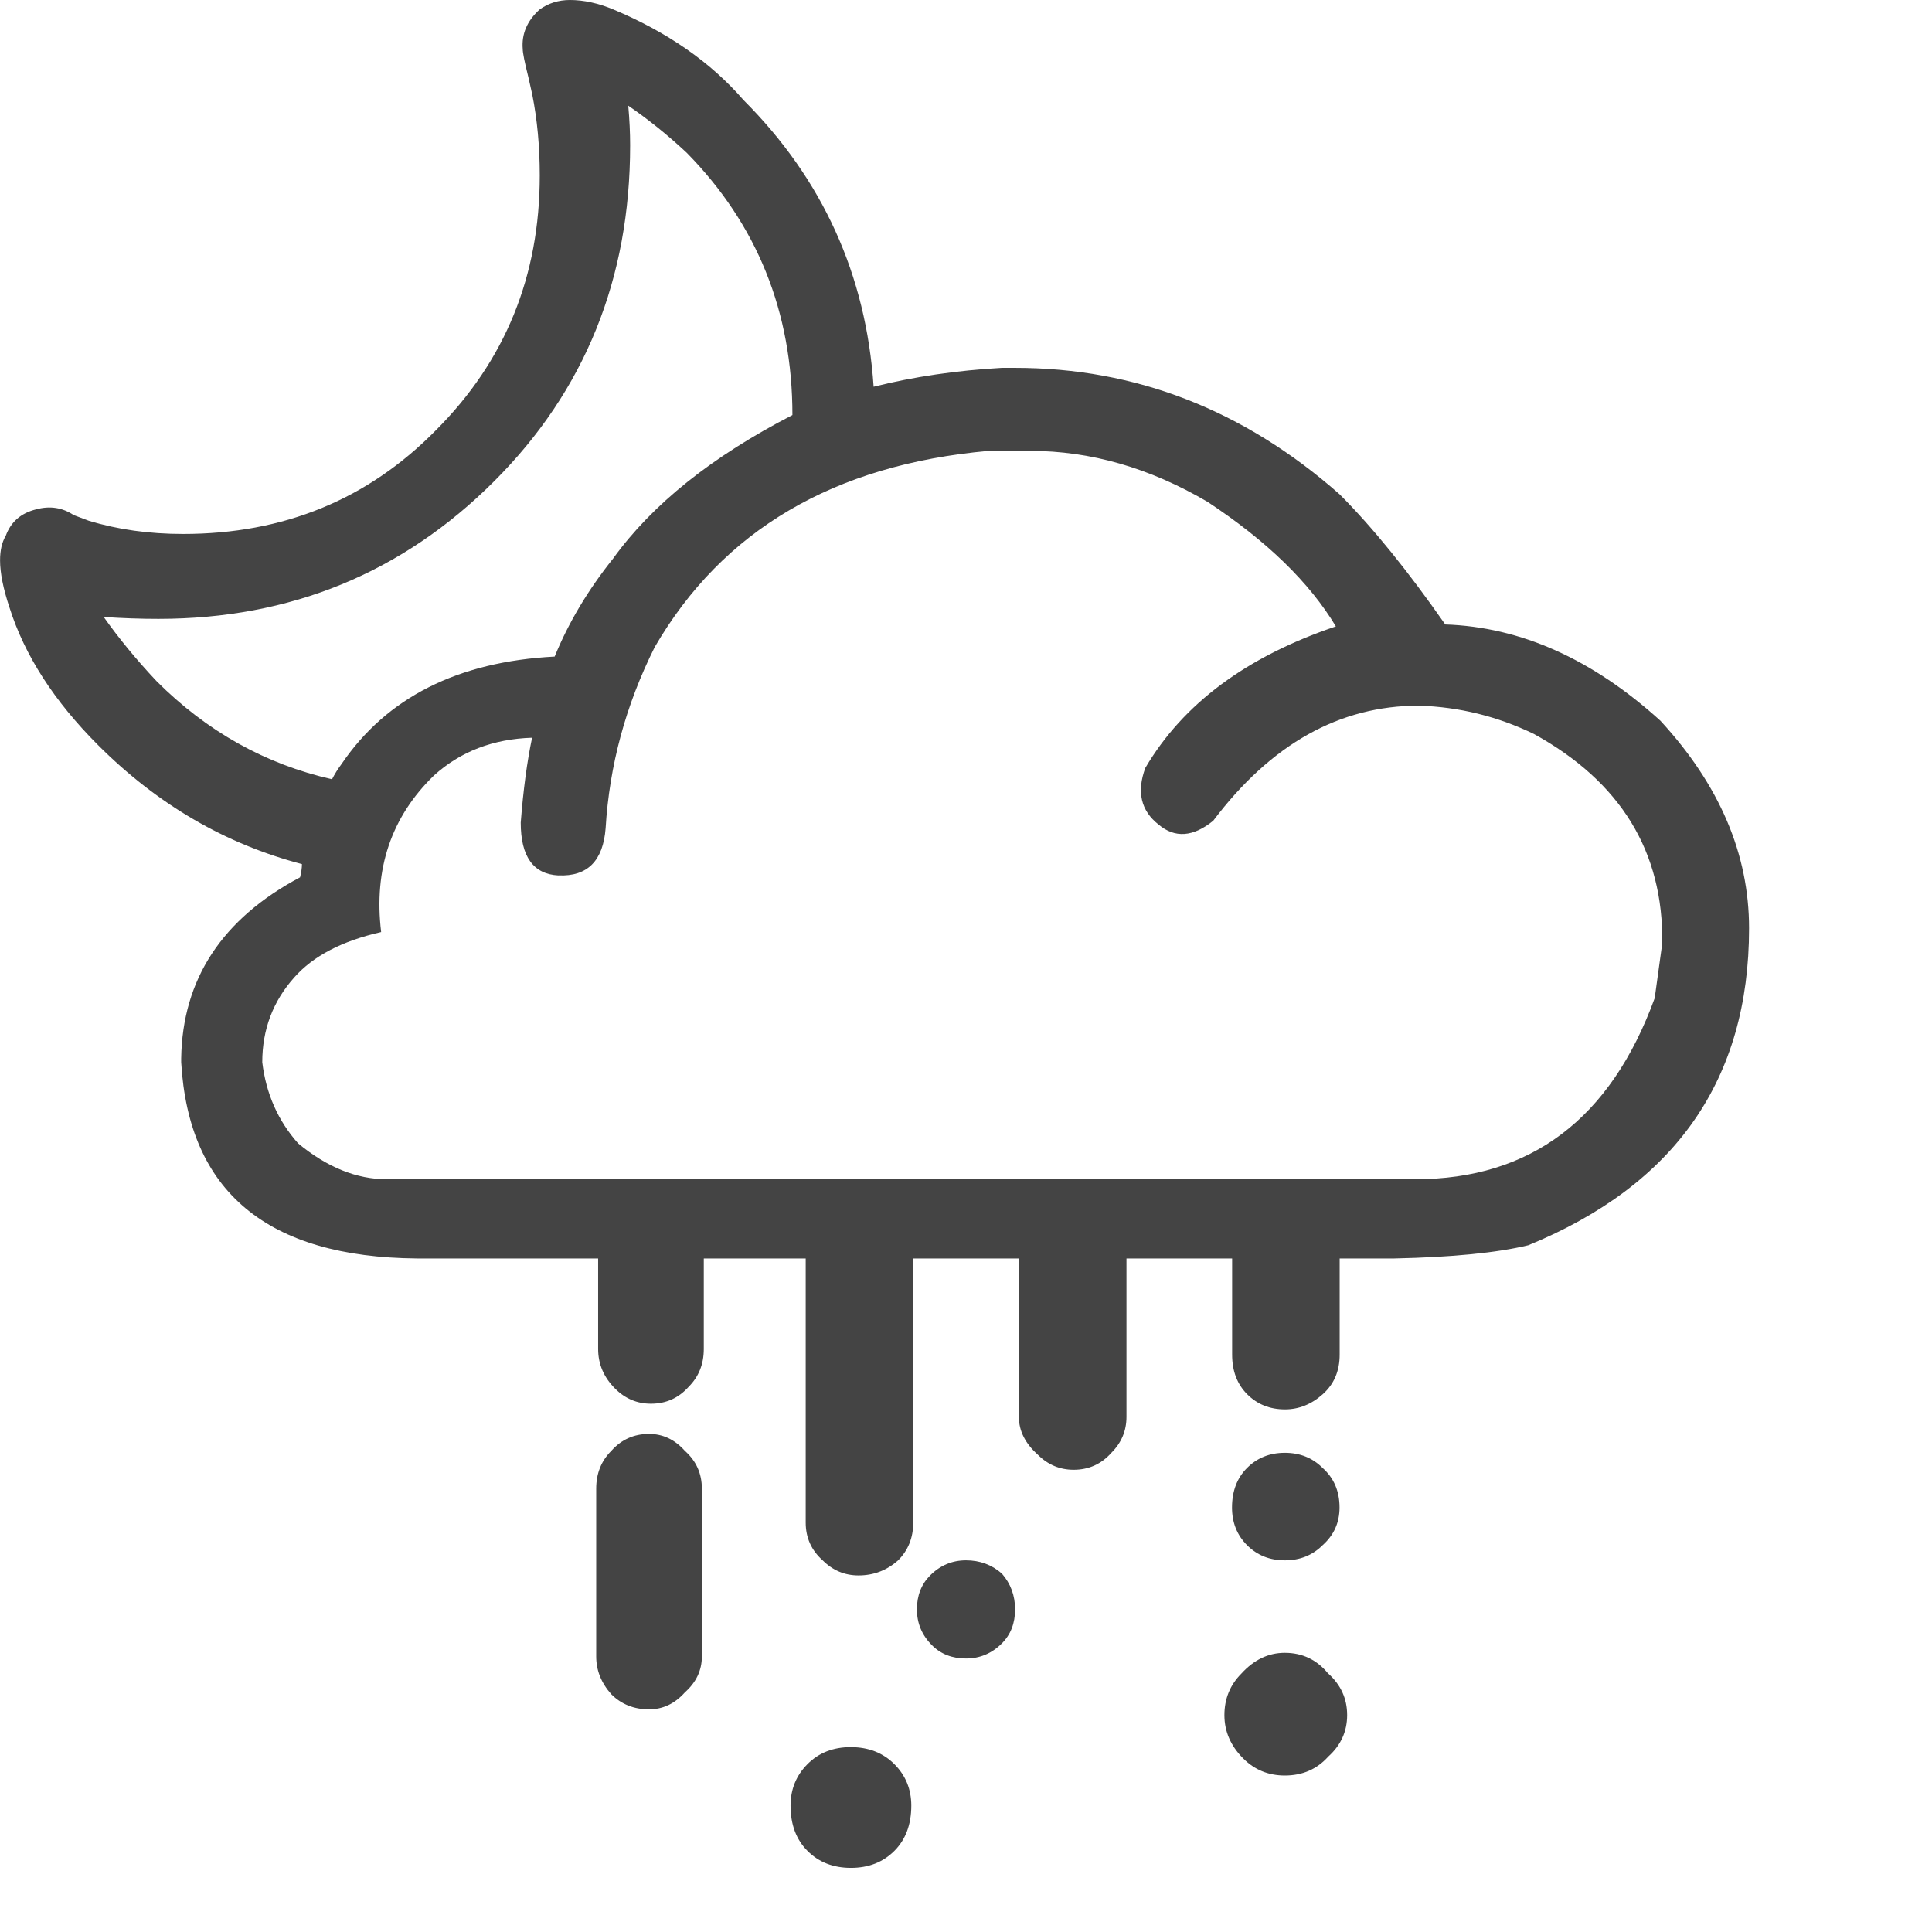 <!-- Generated by IcoMoon.io -->
<svg version="1.1" xmlns="http://www.w3.org/2000/svg" width="32" height="32" viewBox="0 0 32 32">
<path fill="#444" d="M9.25 14.5q-0.625-0.031-0.625-0.875 0.063-0.813 0.188-1.406-0.969 0.031-1.625 0.625-1.063 1.031-0.875 2.594-0.969 0.219-1.438 0.75-0.531 0.594-0.531 1.406 0.094 0.781 0.594 1.344 0.719 0.594 1.469 0.594h17.031q2.875 0 3.969-3l0.125-0.906q0.031-2.281-2.125-3.469-0.906-0.438-1.906-0.469-1.969 0-3.406 1.906-0.5 0.406-0.906 0.063-0.438-0.344-0.219-0.938 0.938-1.594 3.156-2.344-0.656-1.094-2.125-2.063-1.438-0.844-2.938-0.844h-0.688q-3.844 0.344-5.531 3.25-0.719 1.438-0.813 3-0.063 0.813-0.781 0.781zM14.469 6.406q1-0.25 2.125-0.313h0.219q3 0 5.375 2.094 0.813 0.813 1.75 2.156 1.875 0.063 3.563 1.594 1.469 1.594 1.469 3.438 0 3.75-3.656 5.25-0.781 0.188-2.219 0.219h-0.906v1.594q0 0.406-0.281 0.656t-0.625 0.25q-0.375 0-0.625-0.25t-0.25-0.656v-1.594h-1.75v2.625q0 0.344-0.25 0.594-0.25 0.281-0.625 0.281-0.344 0-0.594-0.25-0.313-0.281-0.313-0.625v-2.625h-1.75v4.375q0 0.375-0.25 0.625-0.281 0.25-0.656 0.25-0.344 0-0.594-0.25-0.281-0.25-0.281-0.625v-4.375h-1.688v1.5q0 0.375-0.25 0.625-0.25 0.281-0.625 0.281-0.344 0-0.594-0.25-0.281-0.281-0.281-0.656v-1.5h-3q-3.719-0.031-3.906-3.25v-0.063q0.031-1.969 1.969-3 0.031-0.125 0.031-0.219-1.906-0.5-3.375-1.969-1.094-1.094-1.469-2.281-0.156-0.469-0.156-0.781 0-0.25 0.094-0.406 0.125-0.344 0.5-0.438 0.344-0.094 0.625 0.094l0.25 0.094q0.719 0.219 1.563 0.219 2.5 0 4.188-1.719 1.719-1.719 1.719-4.219 0-0.719-0.125-1.344l-0.063-0.281q-0.094-0.375-0.094-0.469-0.031-0.375 0.281-0.656 0.219-0.156 0.5-0.156 0.344 0 0.719 0.156 1.344 0.563 2.156 1.5 1.969 1.969 2.156 4.75zM5.5 12.906q0.063-0.125 0.156-0.25 1.125-1.656 3.531-1.781 0.344-0.844 0.969-1.625 0.969-1.344 2.969-2.375 0-2.563-1.75-4.344-0.469-0.438-0.969-0.781 0.031 0.344 0.031 0.656 0 3.313-2.25 5.563-2.281 2.281-5.563 2.281-0.438 0-0.906-0.031 0.375 0.531 0.875 1.063 1.25 1.25 2.906 1.625zM16.594 26.063q0.219 0.25 0.219 0.594t-0.219 0.563q-0.25 0.25-0.594 0.25t-0.563-0.219q-0.25-0.25-0.25-0.594t0.219-0.563q0.25-0.25 0.594-0.25t0.594 0.219zM22 27.719q0.313 0.281 0.313 0.688t-0.313 0.688q-0.281 0.313-0.719 0.313-0.406 0-0.688-0.281-0.313-0.313-0.313-0.719t0.281-0.688q0.313-0.344 0.719-0.344 0.438 0 0.719 0.344zM21.906 24.313q0.281 0.25 0.281 0.656 0 0.375-0.281 0.625-0.25 0.25-0.625 0.25t-0.625-0.25-0.25-0.625q0-0.406 0.25-0.656t0.625-0.25 0.625 0.25zM14.813 29.219q0.281 0.281 0.281 0.688 0 0.469-0.281 0.75t-0.719 0.281-0.719-0.281-0.281-0.75q0-0.406 0.281-0.688t0.719-0.281 0.719 0.281zM11.344 28.031q-0.25 0.281-0.594 0.281-0.375 0-0.625-0.25-0.25-0.281-0.25-0.625v-2.781q0-0.375 0.25-0.625 0.25-0.281 0.625-0.281 0.344 0 0.594 0.281 0.281 0.25 0.281 0.625v2.781q0 0.344-0.281 0.594z"></path>
</svg>
